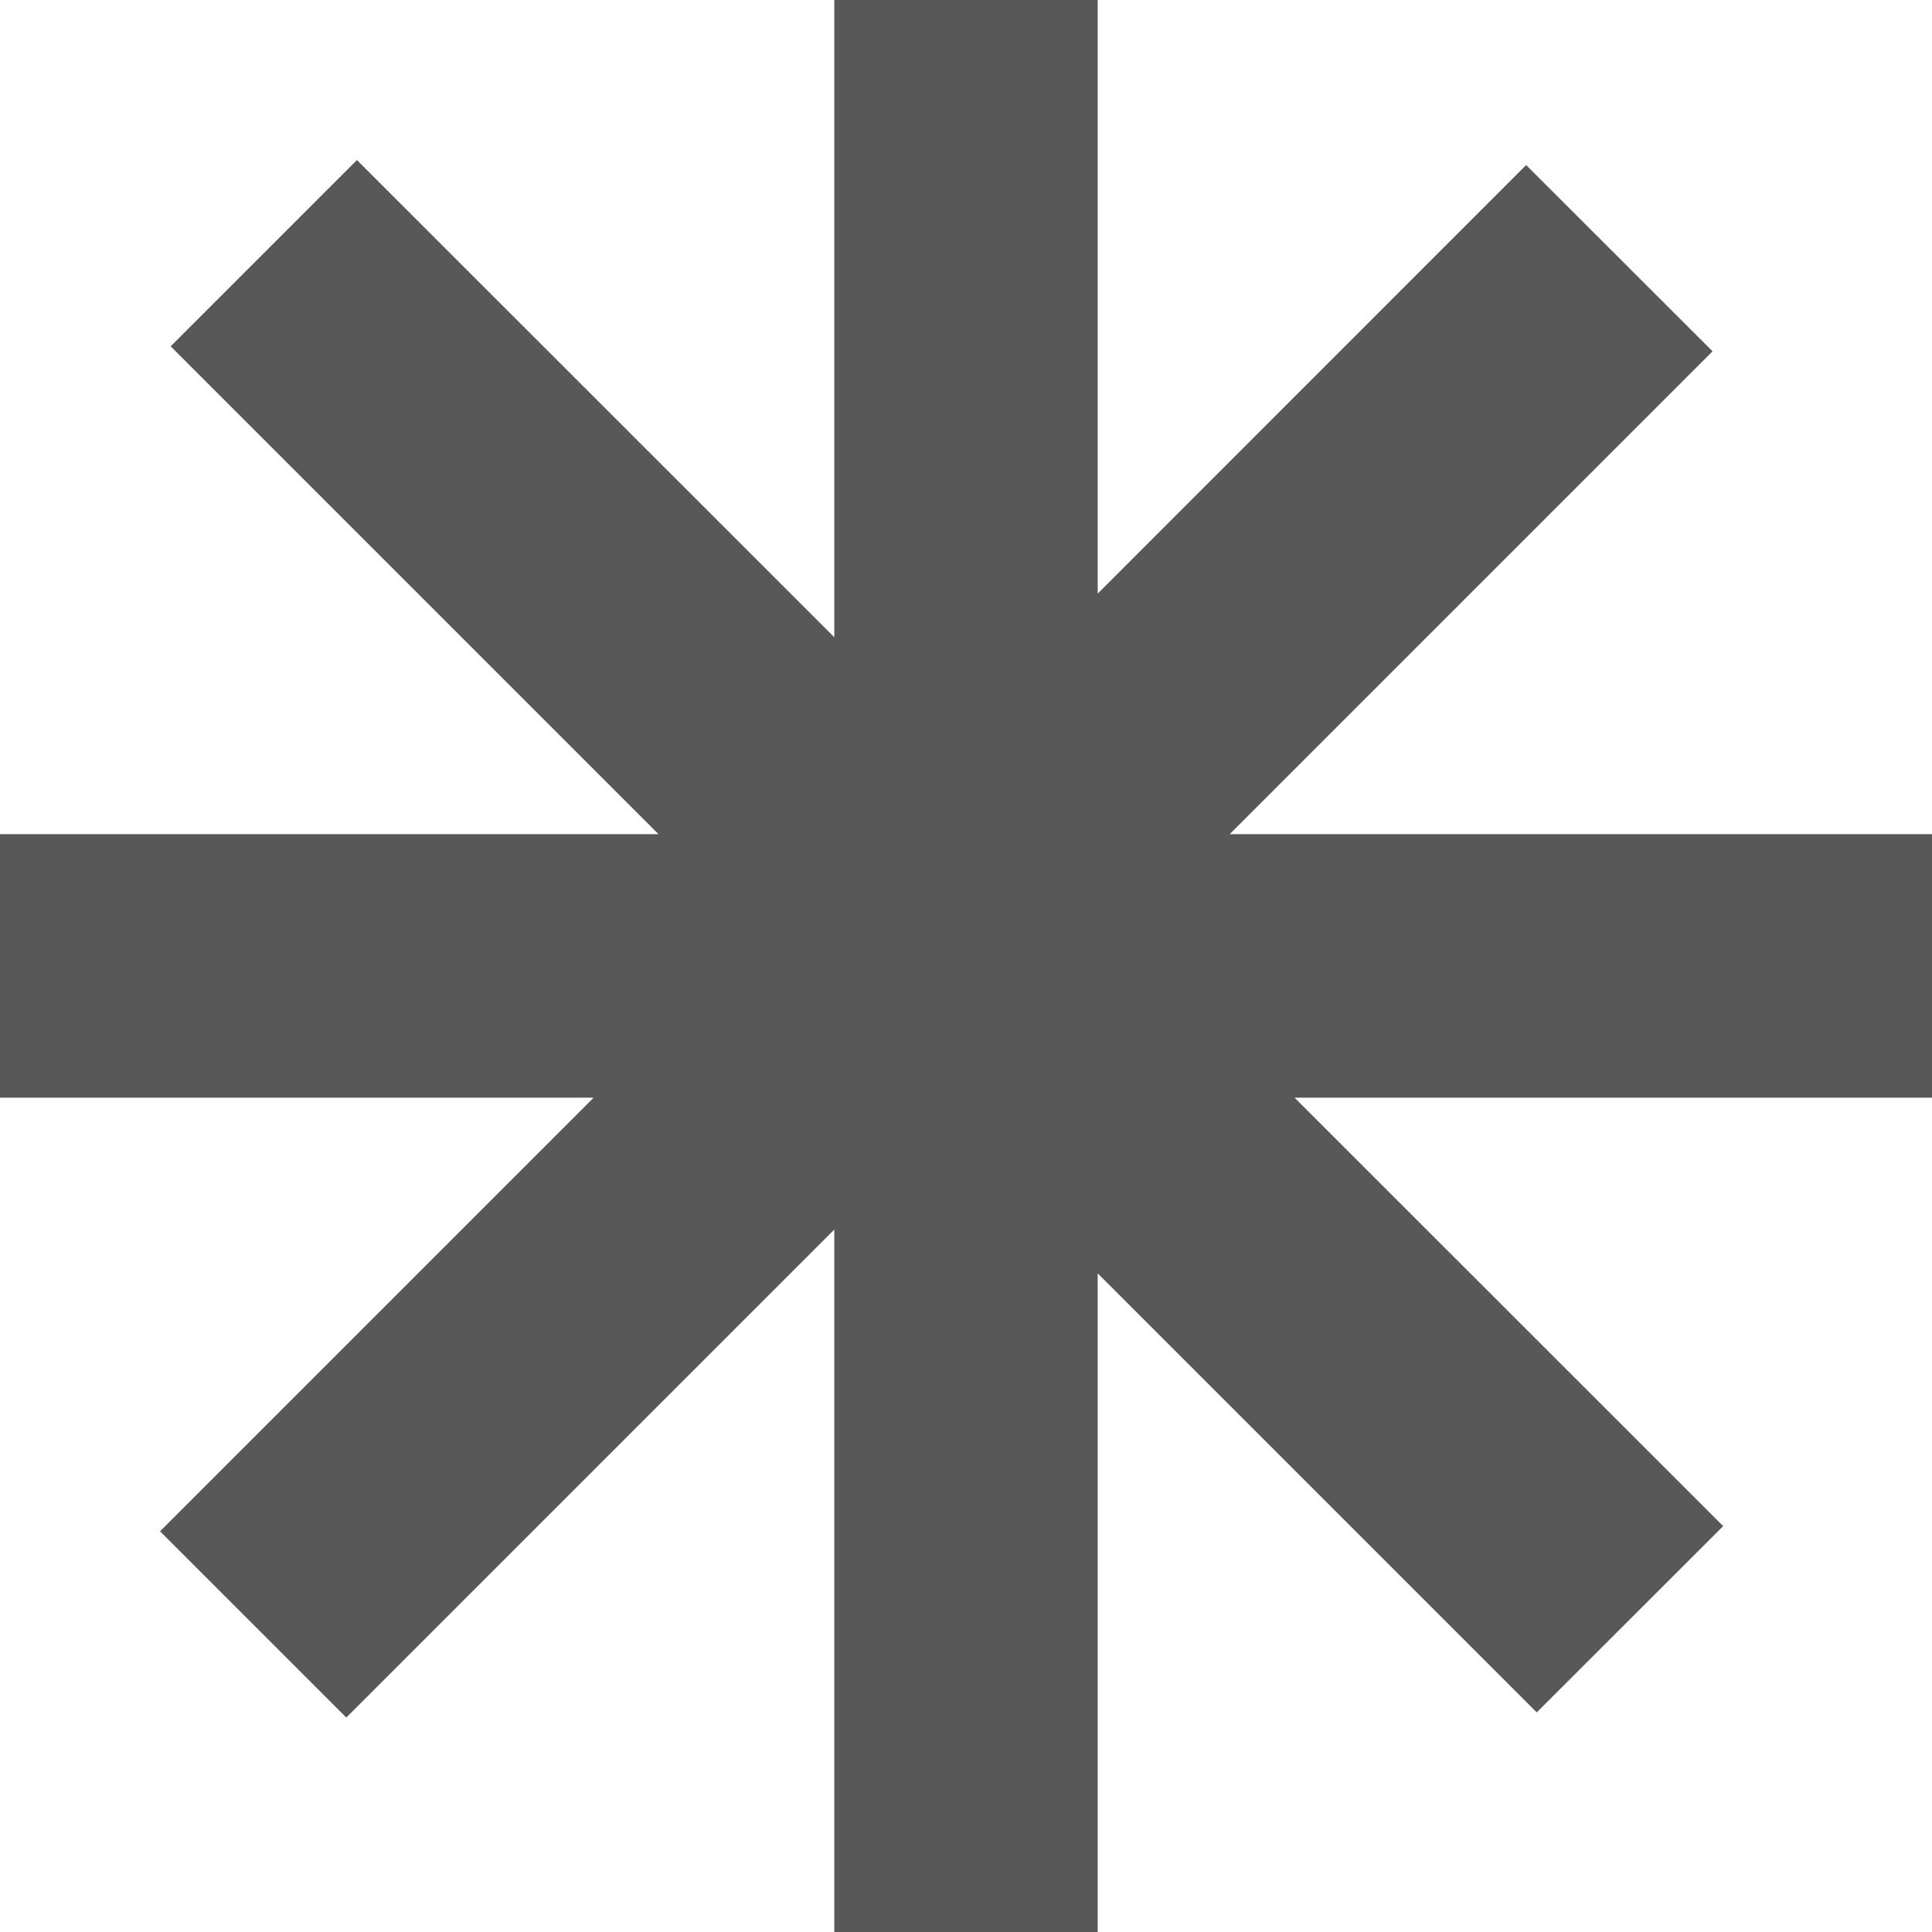 <svg width="12" height="12" viewBox="0 0 12 12" fill="none" xmlns="http://www.w3.org/2000/svg">
<path fill-rule="evenodd" clip-rule="evenodd" d="M0.994 9.511L3.687 6.818H0V5.181H4.09L1.06 2.151L2.217 0.994L5.182 3.958V0H6.818V3.687L9.479 1.025L10.637 2.182L7.638 5.181H12V6.818H8.041L10.703 9.479L9.545 10.636L6.818 7.909V12H5.182V7.637L2.151 10.668L0.994 9.511Z" fill="#585858"/>
</svg>
